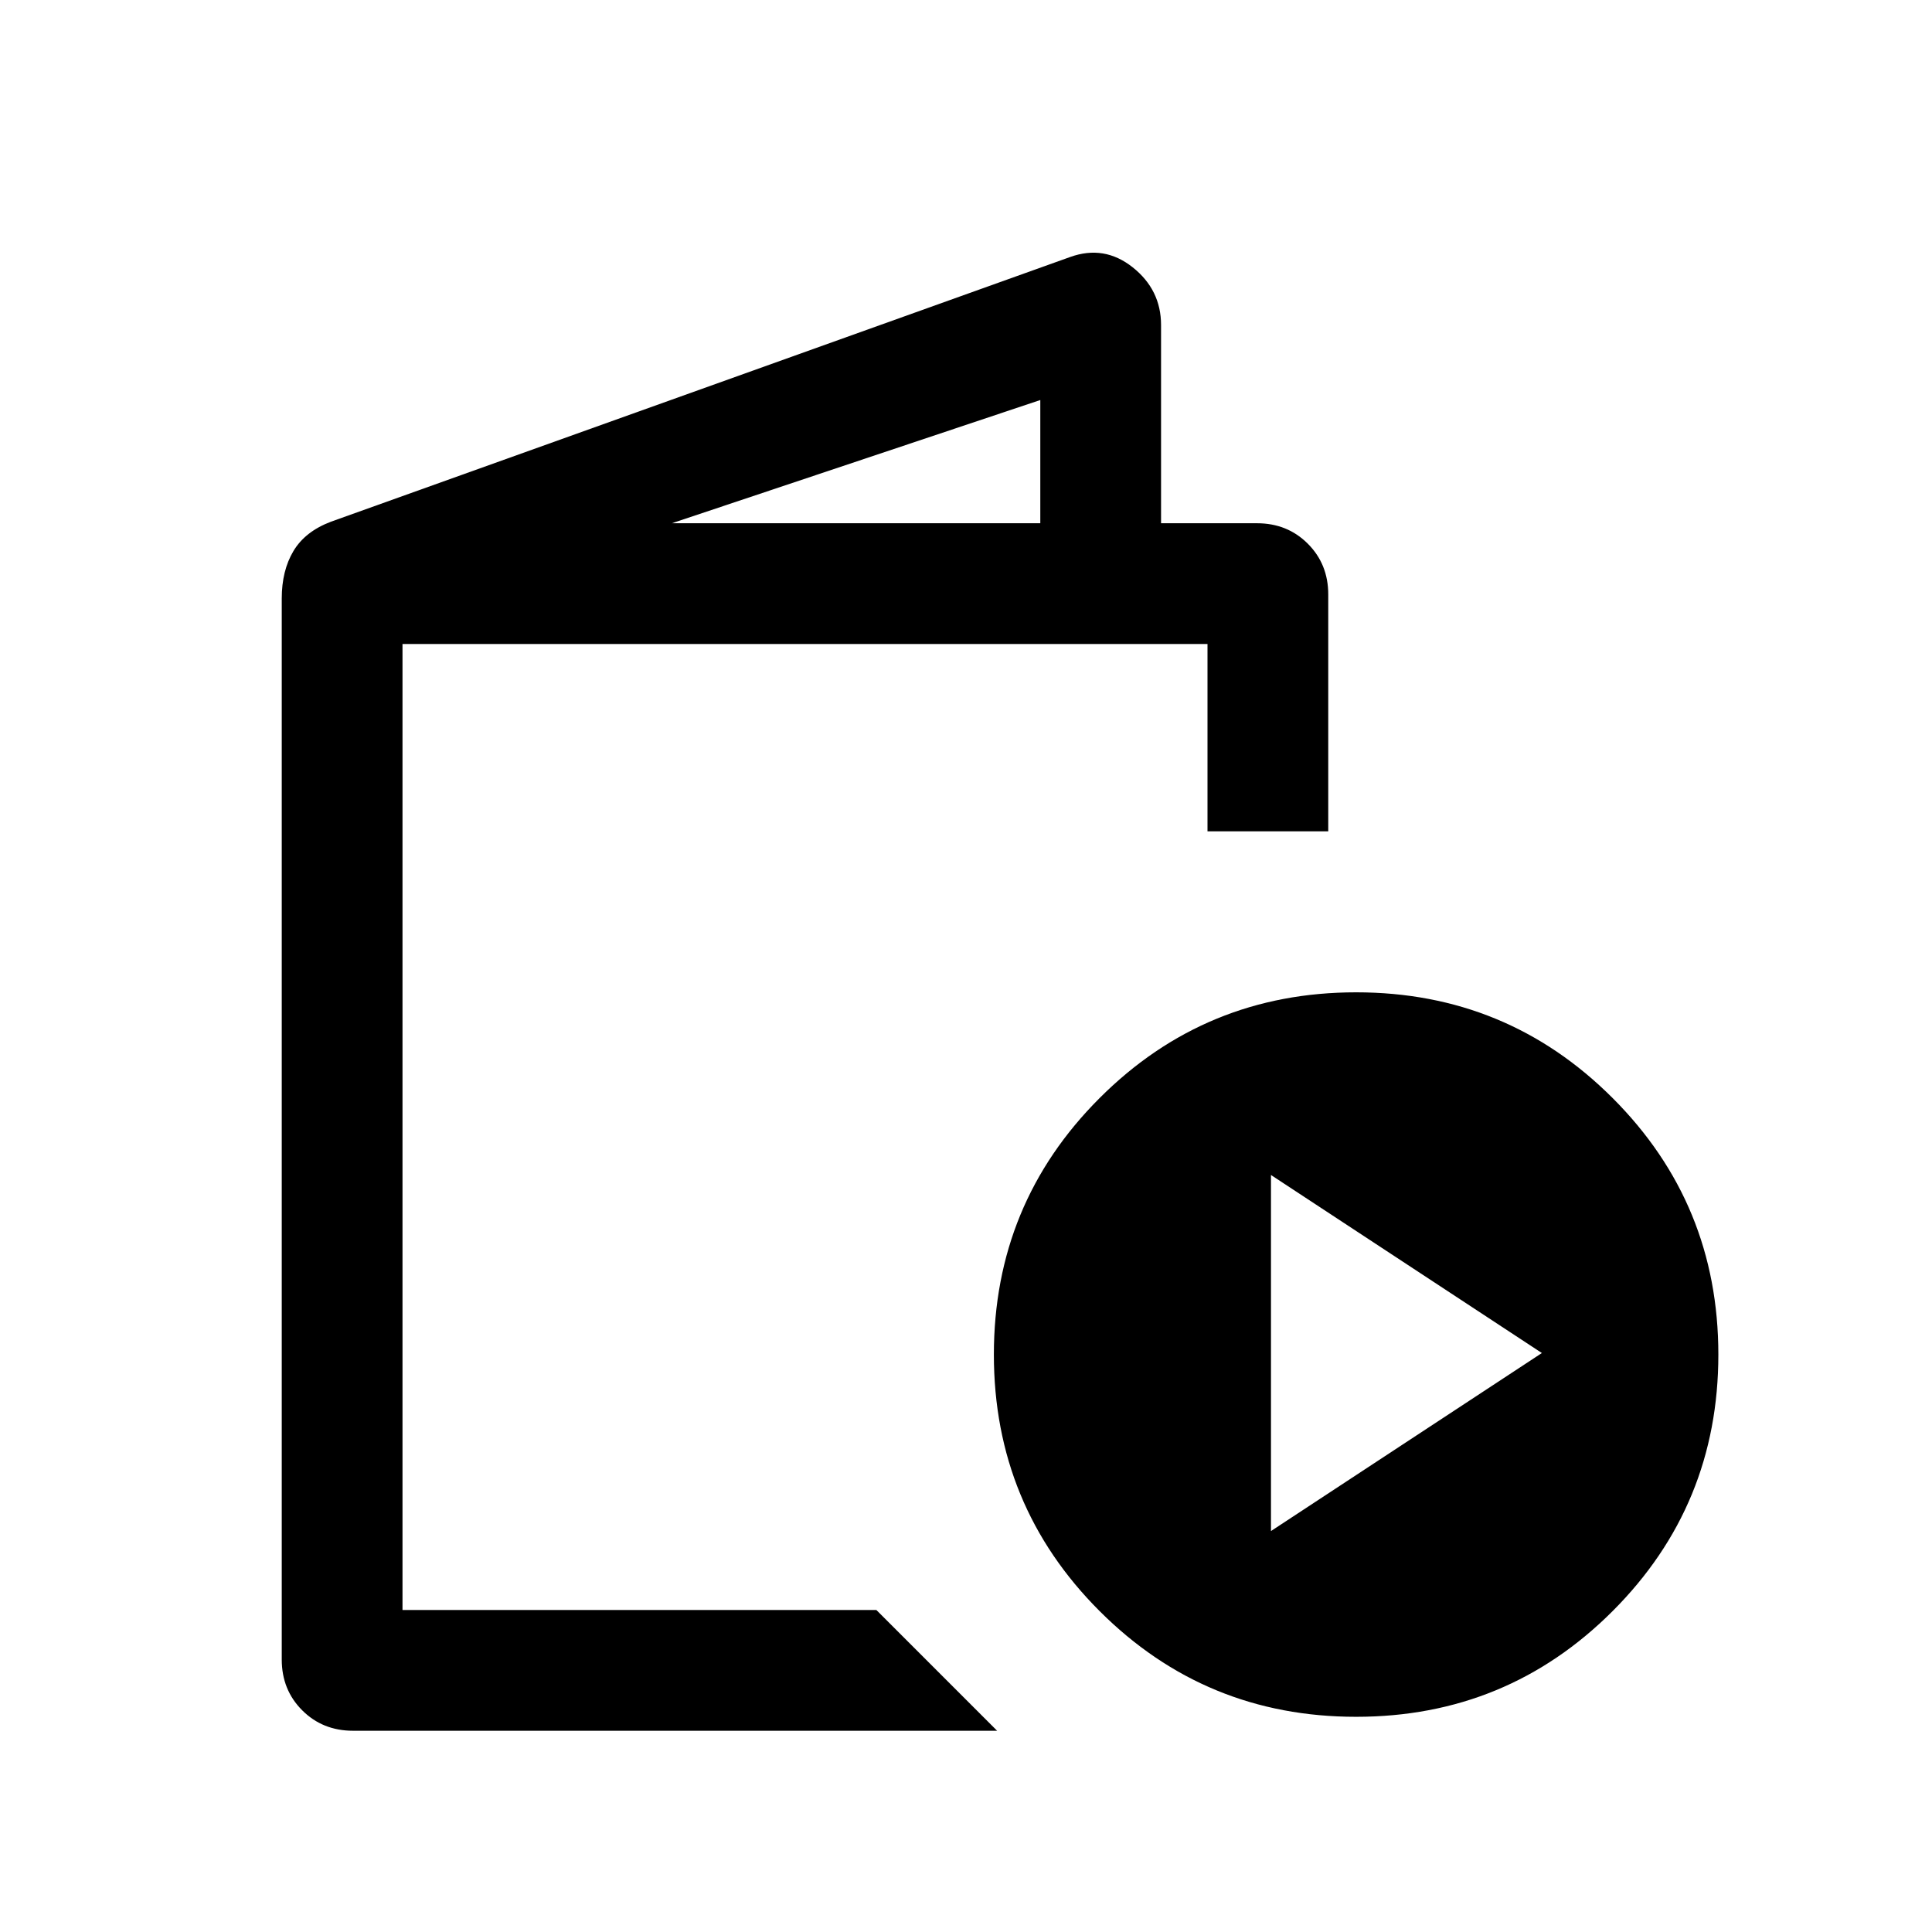 <svg xmlns="http://www.w3.org/2000/svg" height="24px" viewBox="0 -960 960 960" width="24px" fill="#000000"><path d="M175.39-100q-15.08 0-25.23-10.16Q140-120.31 140-135.39v-527.22q0-13.85 5.81-23.58 5.81-9.73 18.65-14.58L531.77-832.3q16.92-6.08 31.04 5.11 14.11 11.19 14.11 28.73V-700h47.69q15.08 0 25.23 10.16Q660-679.69 660-664.61v117.69h-60V-640H200v480h235.46l60 60H175.39Zm158.45-600h183.08v-61.23L333.84-700Zm340.01 593.07q-74.93 0-127.46-52.53-52.54-52.54-52.54-127.46 0-74.93 52.54-127.46 52.53-52.54 127.46-52.54 74.92 0 127.46 52.54 52.53 52.53 52.53 127.46 0 74.92-52.53 127.46-52.54 52.53-127.46 52.53Zm-42.31-92.3 134.61-88.46-134.61-88.46v176.92ZM200-160v-480V-160Z"/></svg>
